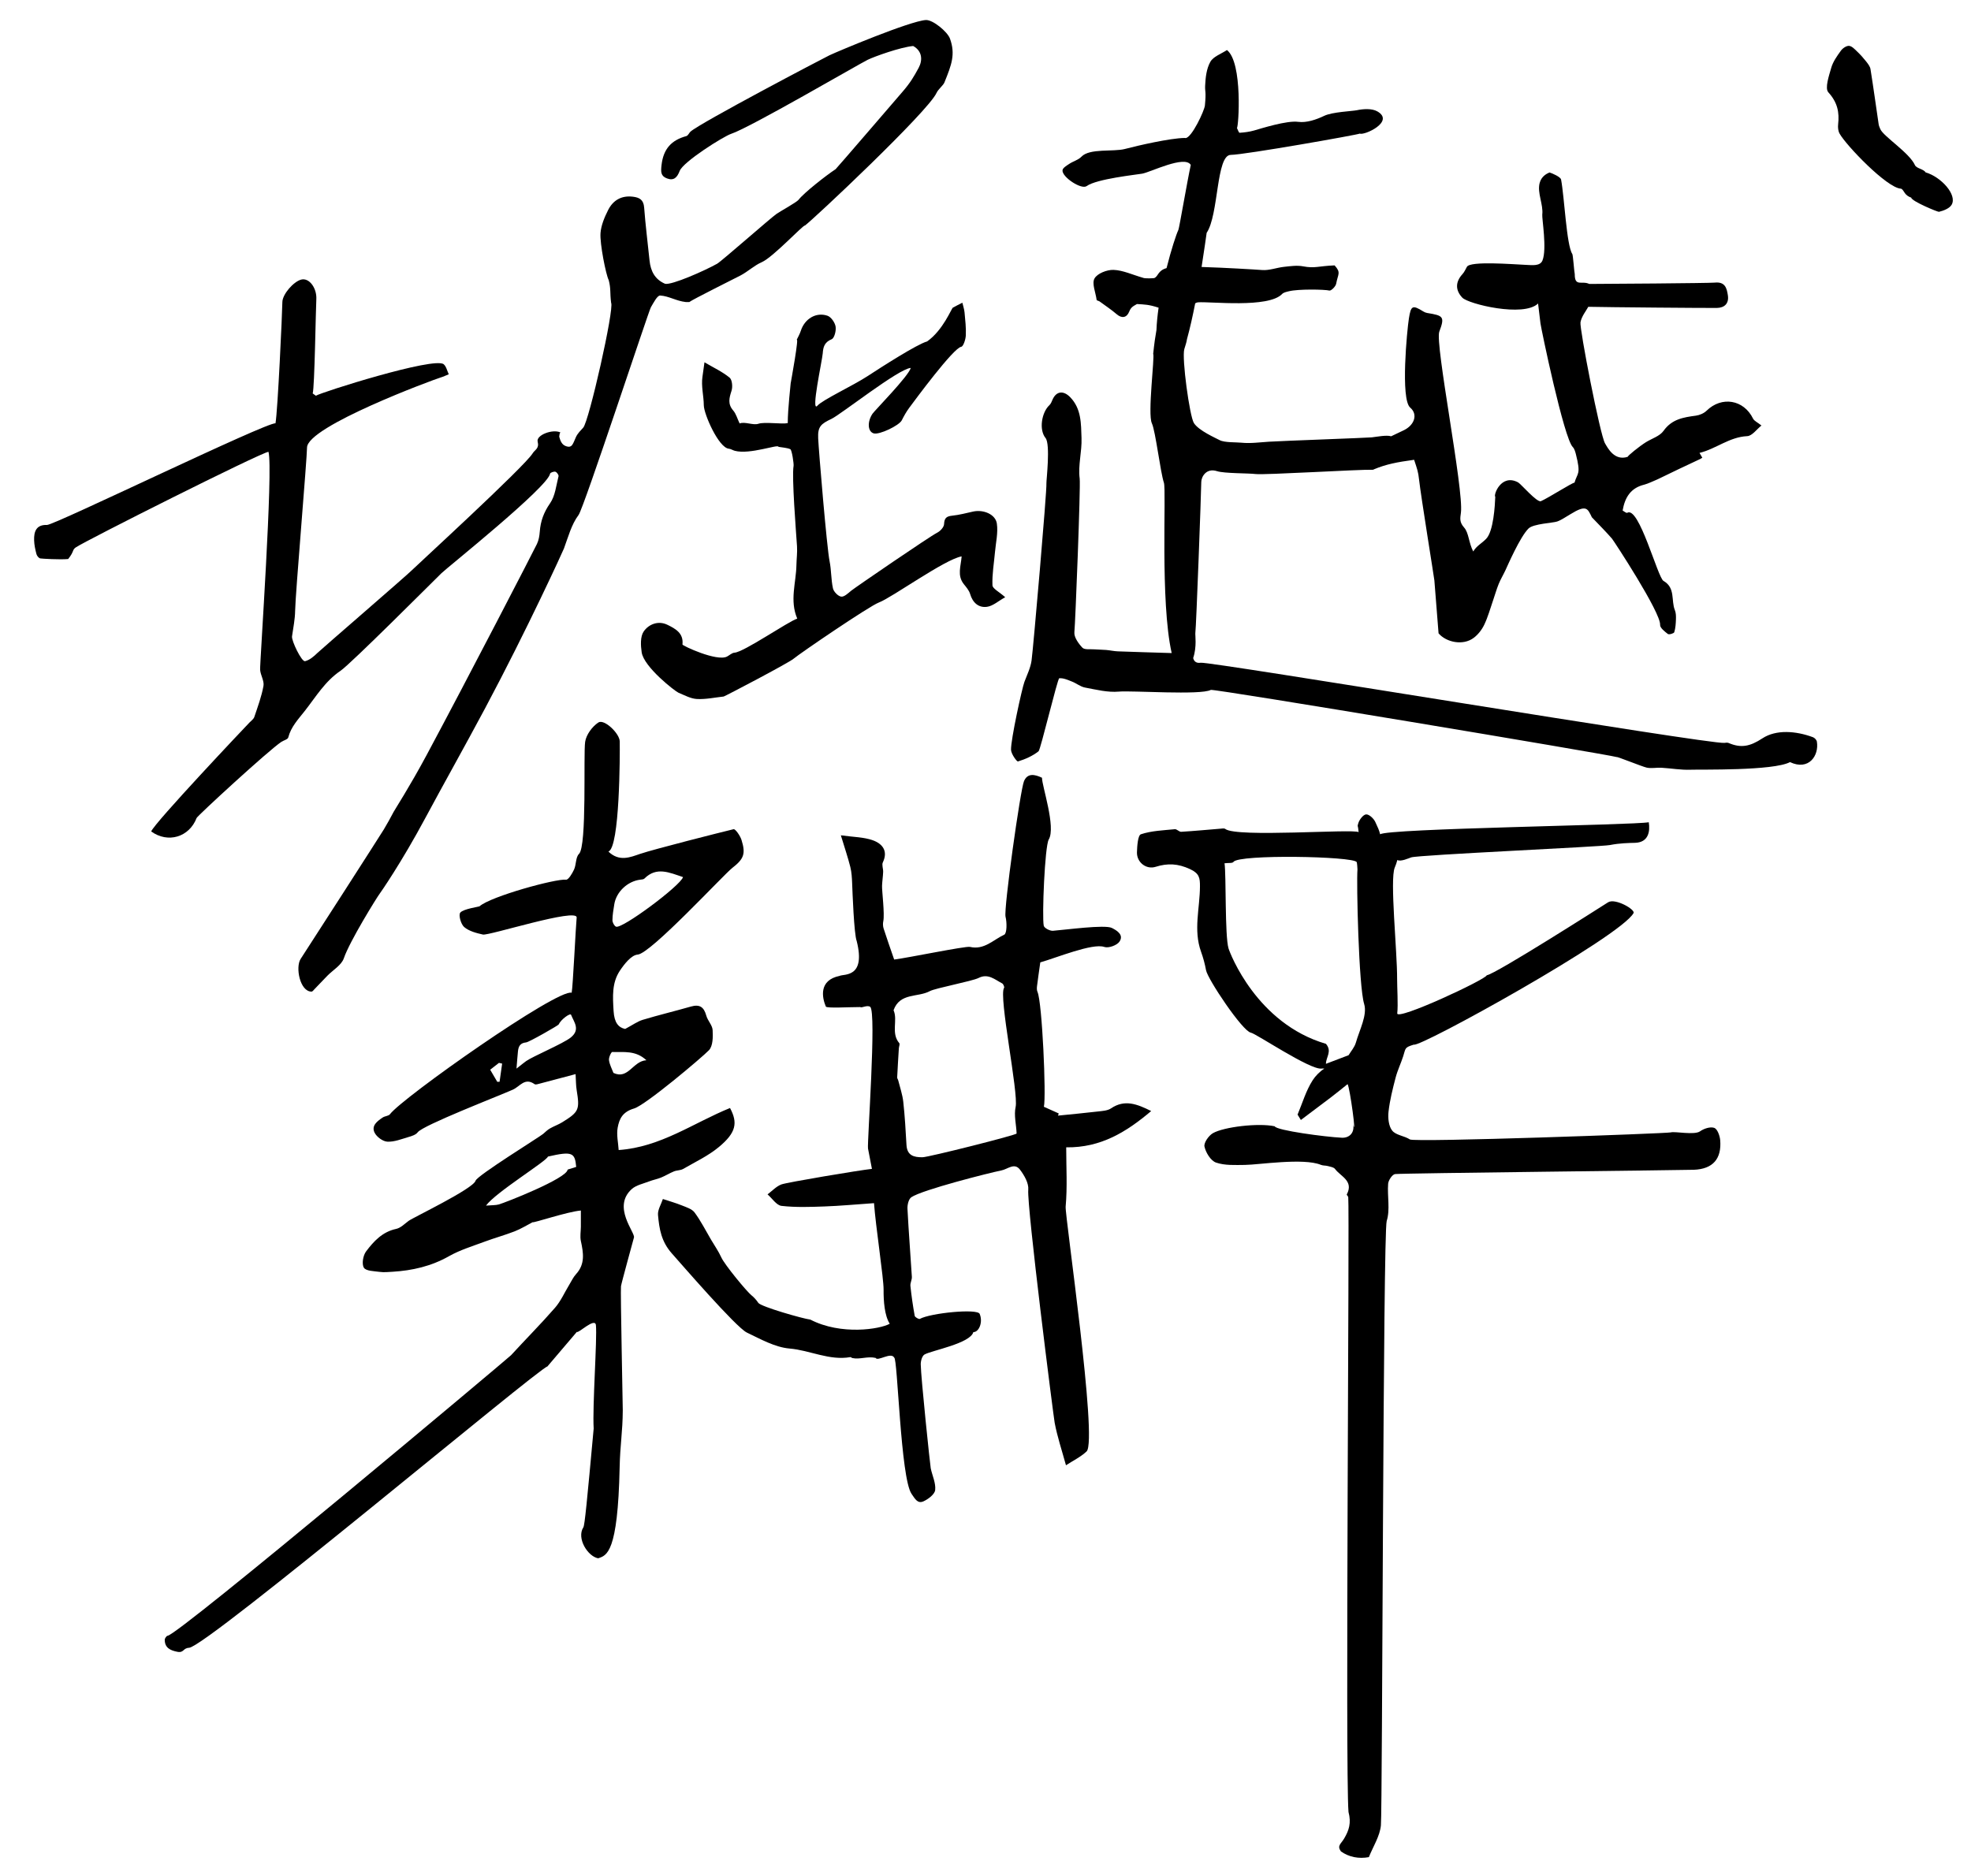 <?xml version="1.0" encoding="utf-8"?>
<!-- Generator: Adobe Illustrator 16.0.3, SVG Export Plug-In . SVG Version: 6.00 Build 0)  -->
<svg version="1.2" baseProfile="tiny" id="圖層_1"
	 xmlns="http://www.w3.org/2000/svg" xmlns:xlink="http://www.w3.org/1999/xlink" x="0px" y="0px" width="367px" height="349.334px"
	 viewBox="0 0 367 349.334" overflow="scroll" xml:space="preserve">
<g>
	<path d="M120.87,220.021c0.724-0.283,1.506-0.42,2.225-0.715c0.819-0.335,1.578-0.816,2.397-1.149
		c0.542-0.222,1.216-0.171,1.708-0.455c2.263-1.306,4.684-2.443,6.67-4.096c3.209-2.67,3.538-4.493,2.059-7.251
		c-6.796,2.762-12.909,7.285-20.733,7.826c-0.082-1.361-0.431-2.822-0.184-4.174c0.297-1.627,0.899-2.933,3.061-3.568
		c2.132-0.628,12.709-9.563,13.937-10.851c0.745-0.782,0.754-2.485,0.682-3.751c-0.051-0.911-0.921-1.744-1.178-2.68
		c-0.455-1.657-1.265-2.157-2.885-1.693c-2.972,0.852-5.982,1.571-8.942,2.464c-0.988,0.298-1.868,0.952-3.283,1.702
		c-1.24-0.258-2.022-1.149-2.154-3.341c-0.161-2.685-0.337-5.259,1.178-7.52c0.827-1.234,2.123-2.901,3.311-2.989
		c2.432-0.18,16.007-14.888,17.602-16.129c2.15-1.676,2.552-2.61,1.724-5.233c-0.246-0.778-1.144-2.067-1.469-1.989
		c-2.374,0.571-14.785,3.706-17.442,4.608c-1.766,0.6-3.838,1.519-5.873-0.447c2.134-0.686,2.158-18.187,2.115-20.514
		c-0.027-1.481-2.903-4.24-3.989-3.515c-1.143,0.763-2.254,2.274-2.451,3.596c-0.352,2.362,0.358,19.408-1.144,20.871
		c-0.638,0.622-0.498,1.978-0.919,2.905c-0.337,0.742-1.058,1.948-1.487,1.898c-1.897-0.22-14.013,3.108-16.102,4.946
		c-0.129,0.113-3.004,0.479-3.598,1.187c-0.365,0.434,0.11,2.168,0.734,2.696c0.91,0.771,2.263,1.117,3.483,1.39
		c1.11,0.248,17.648-5.054,17.451-3.157c-0.163,1.563-0.701,12.921-0.928,13.993c-2.655-0.806-31.505,19.53-33.832,22.621
		c-0.259,0.344-0.939,0.337-1.346,0.61c-1.005,0.678-2.174,1.522-1.513,2.842c0.394,0.786,1.527,1.62,2.368,1.664
		c1.292,0.067,2.631-0.483,3.925-0.86c0.62-0.18,1.382-0.414,1.728-0.883c0.969-1.314,14.959-6.713,17.712-7.942
		c1.355-0.605,2.225-2.324,4.051-1.026c0.198,0.14,0.642-0.018,0.956-0.099c2.184-0.569,4.364-1.154,6.681-1.771
		c0.074,1.176,0.055,2.09,0.2,2.978c0.593,3.635,0.437,4.058-2.683,5.986c-0.732,0.453-1.567,0.737-2.313,1.17
		c-0.456,0.264-0.842,0.652-1.245,1.001c-0.662,0.574-12.308,7.761-12.585,8.722c-0.433,1.498-11.583,6.832-12.455,7.47
		c-0.75,0.548-1.482,1.32-2.328,1.5c-2.559,0.543-4.179,2.304-5.6,4.194c-0.564,0.751-0.838,2.341-0.41,3.033
		c0.39,0.63,1.899,0.635,2.934,0.777c0.782,0.107,1.596,0.028,2.393-0.021c3.707-0.225,7.214-1.027,10.515-2.897
		c2.066-1.17,4.405-1.873,6.649-2.712c1.845-0.689,3.754-1.208,5.589-1.923c1.157-0.45,2.228-1.122,3.337-1.695
		c0.109,0.188,6.462-1.965,8.986-2.178c0,1.192,0.004,2.107-0.001,3.021c-0.005,0.886-0.182,1.808,0,2.652
		c0.471,2.188,0.833,4.284-0.888,6.161c-0.525,0.572-0.864,1.318-1.275,1.993c-0.876,1.436-1.563,3.034-2.651,4.283
		c-2.637,3.026-5.476,5.876-8.188,8.838c-0.427,0.466-62.067,52.232-63.956,52.249c-0.185,0.002-0.524,0.487-0.523,0.747
		c0.005,1.517,1.053,1.982,2.335,2.235c1.265,0.249,1.016-0.686,2.199-0.746c3.25-0.166,65.113-52.093,66.711-52.387
		c2.063-2.422,3.723-4.372,5.495-6.453c0.183,0.397,3.396-2.772,3.544-1.243c0.25,2.583-0.67,15.083-0.417,19.25
		c-1.244,13.604-1.673,18.014-1.919,18.395c-1.318,2.043,0.836,5.438,2.753,5.772c1.583-0.531,3.667-0.917,4-16.917
		c0.089-4.288,0.563-6.569,0.583-10.667c0.005-1.008-0.449-22.081-0.333-23.083c0.059-0.511,2.286-8.58,2.417-9.083
		c0.243-0.939-4.083-5.667-0.432-8.996C118.447,220.71,119.757,220.455,120.87,220.021z M93.021,201.469
		c-0.143,0.002-0.285,0.004-0.428,0.006c-0.417-0.71-0.834-1.42-1.321-2.25c0.544-0.425,1.091-0.852,1.638-1.278
		c0.196,0.046,0.393,0.092,0.589,0.138C93.339,199.212,93.18,200.34,93.021,201.469z M106.27,193.229
		c-1.37,1.108-7.044,3.5-8.29,4.377c-0.458,0.322-0.886,0.688-1.81,1.41c0.128-1.528,0.185-2.365,0.271-3.198
		c0.096-0.922,0.385-1.572,1.526-1.682c0.556-0.054,5.971-3.158,6.049-3.332c0.417-0.931,2.16-2.203,2.317-1.808
		C106.888,190.384,108.11,191.741,106.27,193.229z M105.695,217.822c-0.115,1.649-11.669,6.173-12.808,6.49
		c-0.606,0.168-1.271,0.125-2.396,0.218c1.803-2.48,11.354-8.317,11.528-9.13c4.571-1.048,5.032-0.724,5.268,1.925
		C106.779,217.483,106.237,217.652,105.695,217.822z M114.38,168.416c0.369-2.327,2.49-4.31,4.857-4.588
		c0.26-0.03,0.596-0.046,0.756-0.207c2.248-2.258,4.626-1.125,7.187-0.271c-0.446,1.577-11.447,9.783-12.495,9.225
		c-0.345-0.184-0.652-0.794-0.648-1.206C114.046,170.383,114.225,169.396,114.38,168.416z M113.393,197.443
		c-0.066-0.495,0.407-1.527,0.611-1.521c2.091,0.069,4.334-0.36,6.353,1.535c-2.532,0.149-3.358,3.658-6.133,2.362
		C113.947,199.078,113.505,198.283,113.393,197.443z"/>
	<path d="M206.877,206.42c-0.662,0.446-1.64,0.487-2.488,0.587c-2.457,0.289-4.923,0.514-7.385,0.764
		c0.044-0.135,0.089-0.27,0.133-0.404c-0.93-0.418-1.859-0.835-2.765-1.242c0.453-1.938-0.314-19.453-1.193-21.399
		c-0.14-0.31-0.129-0.721-0.086-1.073c0.173-1.414,0.386-2.823,0.609-4.422c2.876-0.8,9.728-3.64,11.925-2.872
		c0.77,0.269,2.363-0.306,2.822-0.998c0.805-1.21-0.344-2.007-1.426-2.544c-1.318-0.653-8.66,0.354-10.962,0.531
		c-0.569,0.044-1.618-0.504-1.713-0.939c-0.349-1.595,0.188-14.816,0.928-16.063c1.371-2.309-1.271-9.971-1.257-11.501
		c-1.385-0.658-2.697-0.893-3.35,0.633c-0.675,1.58-3.801,23.792-3.438,25.25c0.27,1.08,0.266,3.113-0.248,3.35
		c-2.02,0.93-3.729,2.893-6.381,2.27c-0.802-0.188-11.595,2.05-14.108,2.354c-0.759-2.211-1.394-3.986-1.966-5.781
		c-0.133-0.418-0.152-0.924-0.06-1.354c0.286-1.328-0.27-5.702-0.231-6.608c0.037-0.865,0.173-1.727,0.205-2.591
		c0.022-0.592-0.28-1.293-0.056-1.764c1.035-2.168-0.142-3.496-1.855-4.109c-1.707-0.612-3.637-0.599-5.964-0.93
		c0.728,2.399,1.32,4.131,1.763,5.899c0.246,0.984,0.3,2.029,0.34,3.05c0.058,1.479,0.344,9.477,0.848,10.743
		c1.735,6.898-2.369,6.086-3.188,6.49c-3.889,0.804-3.285,3.991-2.556,5.721c0.208,0.333,4.278,0.083,6.417,0.083
		c0.21,0.239,1.262-0.441,1.833-0.041c1.227,0.86-0.58,25.407-0.401,26.383c0.231,1.264,0.484,2.524,0.73,3.793
		c-2.329,0.25-15.854,2.512-16.871,2.902c-0.951,0.366-1.718,1.214-2.565,1.85c0.864,0.748,1.667,2.035,2.604,2.142
		c2.649,0.302,5.356,0.2,8.035,0.105c2.878-0.102,5.75-0.376,9.185-0.613c0.303,4.271,1.803,13.981,1.784,16.118
		c-0.019,2.111,0.178,4.849,1.145,6.341c-1.814,1.02-9.063,2.188-14.779-0.771c-1.42-0.173-9.225-2.413-9.692-3.116
		c-0.355-0.534-0.805-1.039-1.306-1.438c-0.846-0.674-4.945-5.63-5.575-7.012c-0.531-1.164-1.278-2.229-1.932-3.338
		c-1-1.694-1.888-3.47-3.052-5.042c-0.495-0.668-1.537-0.981-2.383-1.324c-1.147-0.463-2.346-0.8-3.523-1.19
		c-0.324,0.995-0.994,2.022-0.906,2.981c0.234,2.575,0.592,4.94,2.615,7.199c1.539,1.718,11.907,13.73,13.928,14.694
		c2.561,1.222,5.23,2.741,7.953,2.975c3.823,0.326,7.396,2.285,11.326,1.596c0.103-0.019,0.225,0.143,0.35,0.171
		c1.391,0.319,2.784-0.372,4.353-0.021c0.354,0.721,2.897-1.173,3.451-0.047c0.644,0,1.184,22.428,3.234,25.366
		c0.63,0.903,1.116,1.885,2.214,1.394c0.901-0.404,2.101-1.317,2.185-2.11c0.139-1.302-0.542-2.683-0.828-4.041
		c-0.104-0.489-1.837-16.955-1.861-19.374c-0.007-0.625,0.255-1.565,0.702-1.823c1.304-0.749,8.515-2.052,9.091-4.166
		c1.073,0,1.813-1.875,1.188-3.375c-0.315-1.073-9.188-0.184-11.152,0.912c-0.172,0.097-0.905-0.315-0.952-0.569
		c-0.336-1.847-0.603-3.709-0.8-5.575c-0.058-0.548,0.303-1.135,0.269-1.69c-0.257-4.231-0.604-8.457-0.817-12.689
		c-0.036-0.718,0.213-1.791,0.718-2.137c2.005-1.376,14.546-4.548,16.77-4.991c1.209-0.241,2.421-1.51,3.462-0.144
		c0.803,1.054,1.654,2.531,1.542,3.731c-0.287,3.055,4.688,42.197,4.917,43.413c0.49,2.601,1.342,5.134,2.104,7.911
		c1.294-0.851,2.739-1.537,3.843-2.584c2.104-1.995-4.057-43.922-3.904-45.582c0.333-3.637,0.104-7.324,0.104-11.047
		c6.489,0.092,11.243-2.893,15.824-6.756C211.712,205.604,209.406,204.708,206.877,206.42z M171.78,215.524
		c-1.625,0.021-2.883-0.315-2.994-2.296c-0.151-2.682-0.303-5.367-0.597-8.035c-0.149-1.345-0.61-2.655-0.938-3.979
		c-0.047-0.191-0.207-0.375-0.197-0.557c0.089-1.81,0.201-3.618,0.313-5.426c0.021-0.326,0.225-0.783,0.078-0.955
		c-1.602-1.888-0.228-4.286-1.065-6.131c1.178-3.308,4.516-2.347,6.754-3.558c1.059-0.572,7.859-1.836,9.091-2.459
		c1.765-0.893,3.021,0.314,4.386,1.023c0.214,0.111,0.444,0.689,0.35,0.82c-1.067,1.47,2.722,19.582,2.147,22.195
		c-0.342,1.556,0.126,3.284,0.184,4.936C189.3,211.385,172.928,215.509,171.78,215.524z"/>
	<path d="M172.629,63.589c-1.832,0.489-8.542,4.792-11.083,6.458c-2.685,1.76-8.419,4.437-9.333,5.5
		c-1.302,1.514,0.892-8.469,0.98-9.727c0.084-1.195,0.32-2.092,1.66-2.64c0.513-0.209,0.869-1.615,0.734-2.376
		c-0.136-0.759-0.846-1.781-1.53-2.009c-2.151-0.716-4.235,0.611-4.94,2.799c-0.203,0.629-0.546,1.213-0.832,1.813
		c0.65-1.364-1.066,7.989-1.064,7.997c0.015,0.092-0.541,4.768-0.541,7.393c-1.092,0.25-4.269-0.273-5.467,0.125
		c-0.995,0.331-2.539-0.453-3.496-0.056c-0.433-0.906-0.658-1.796-1.196-2.417c-1.052-1.216-0.744-2.334-0.309-3.673
		c0.236-0.731,0.124-2.05-0.366-2.45c-1.344-1.099-2.97-1.852-4.673-2.852c-0.147,1.064-0.251,1.871-0.373,2.675
		c-0.268,1.776,0.234,3.552,0.247,5.325c0.012,1.645,2.764,7.914,4.655,8.091c0.384,0.036,0.743,0.294,1.128,0.395
		c2.853,0.741,8.125-1.309,8.125-0.741c0.782,0.137,1.539,0.161,2.192,0.431c0.317,0.131,0.678,2.766,0.619,3.102
		c-0.363,2.065,0.459,12.28,0.637,14.978c0.077,1.163-0.088,2.339-0.109,3.51c-0.058,3.285-1.295,6.583,0.154,9.971
		c-1.708,0.545-9.931,6.238-11.679,6.342c-0.478,0.028-0.928,0.476-1.395,0.721c-1.883,0.989-8.327-2.02-8.301-2.246
		c0.241-2.122-1.346-2.958-2.8-3.667c-1.71-0.833-3.492-0.102-4.417,1.245c-0.65,0.947-0.565,2.604-0.376,3.88
		c0.408,2.758,6.246,7.275,6.844,7.521c1.125,0.462,2.272,1.111,3.438,1.173c1.651,0.089,3.328-0.28,4.992-0.462
		c0.188-0.021,12.11-6.255,13.043-7.06c1.035-0.893,14.048-9.776,15.855-10.452c2.436-0.911,12.288-8.052,15.405-8.586
		c-0.133,1.825-0.879,3.554,0.412,5.173c0.451,0.565,0.972,1.159,1.167,1.825c0.482,1.638,1.586,2.613,3.158,2.391
		c1.111-0.158,2.115-1.086,3.375-1.786c-1.127-1.009-2.35-1.592-2.373-2.221c-0.08-2.044,0.287-4.104,0.469-6.159
		c0.156-1.783,0.602-3.612,0.35-5.338c-0.254-1.739-2.52-2.649-4.41-2.235c-1.291,0.283-2.579,0.631-3.888,0.767
		c-1.061,0.11-1.482,0.422-1.529,1.572c-0.022,0.561-0.704,1.307-1.275,1.592c-1.396,0.696-15.346,10.258-16.023,10.813
		c-0.571,0.467-1.301,1.182-1.861,1.101c-0.593-0.086-1.393-0.911-1.531-1.539c-0.366-1.651-0.292-3.396-0.63-5.056
		c-0.51-2.504-2.023-20.599-2.124-22.898c-0.096-2.183,0.509-2.677,2.5-3.623c1.724-0.819,12.501-9.344,14.738-9.475
		c-0.369,1.482-6.736,7.952-7.121,8.529c-1.004,1.503-0.904,3.335,0.229,3.66c1.053,0.301,4.732-1.46,5.224-2.438
		c0.407-0.809,0.855-1.611,1.394-2.336c1.064-1.43,8.214-11.142,9.673-11.355c0.395-0.058,0.816-1.357,0.854-2.104
		c0.068-1.421-0.103-2.857-0.234-4.282c-0.058-0.614-0.268-1.213-0.406-1.819c-0.59,0.302-1.189,0.587-1.766,0.915
		C177.148,57.452,175.629,61.465,172.629,63.589z"/>
	<path d="M47.354,133.525c-0.136,0.403-0.583,0.708-0.905,1.042c-0.786,0.815-17.637,18.617-18.297,20.28
		c3.105,2.249,7.071,1.083,8.459-2.509c0.16-0.411,13.304-12.511,15.755-14.159c0.438-0.294,1.212-0.467,1.306-0.831
		c0.515-1.999,1.861-3.389,3.081-4.946c2.069-2.64,3.769-5.53,6.666-7.485c1.872-1.263,17.066-16.487,18.791-18.176
		c1.059-1.037,19.824-16.021,20.222-18.542c0.028-0.179,0.697-0.427,0.982-0.344c0.267,0.077,0.645,0.608,0.585,0.839
		c-0.438,1.712-0.611,3.651-1.572,5.029c-1.167,1.675-1.779,3.333-1.921,5.294c-0.056,0.774-0.195,1.596-0.525,2.288
		c-0.59,1.237-12.894,25.056-20.56,39.347c-3.135,5.845-5.869,10.067-6.123,10.544c-0.588,1.106-1.181,2.212-1.831,3.281
		c-0.737,1.214-14.426,22.512-15.481,24.102c-1.016,1.53-0.151,6.089,2.02,6.099c0.192,0,0.399-0.303,0.578-0.487
		c0.788-0.813,1.561-1.642,2.352-2.452c1.058-1.085,2.647-1.982,3.088-3.274c1.091-3.197,6.185-11.39,6.643-11.982
		c0.161-0.209,4.048-5.771,8.566-14.204c3.222-6.013,7.334-13.322,11.063-20.313c7.938-14.883,14.563-29.417,14.712-29.817
		c0.791-2.141,1.396-4.479,2.726-6.249c0.984-1.31,13.038-37.966,13.458-38.672c0.491-0.826,1.192-2.224,1.732-2.192
		c1.603,0.095,3.015,1.027,4.755,1.212c0.183,0.02,0.379,0.006,0.664,0.006c0.541-0.444,8.712-4.517,9.541-4.952
		c1.375-0.722,2.548-1.861,3.958-2.475c2.102-0.915,7.768-7.02,8.038-6.825c1.453-1.028,22.876-21.16,24.495-24.685
		c0.34-0.74,1.242-1.38,1.48-1.969c1.32-3.269,2.083-5.226,1.034-8.146c-0.468-1.299-3.208-3.552-4.498-3.472
		c-2.957,0.182-16.376,5.822-17.95,6.568c-0.973,0.461-23.992,12.542-25.877,14.22c-0.229,0.204-0.451,0.744-0.77,0.83
		c-2.781,0.75-4.271,2.388-4.614,5.38c-0.147,1.278-0.162,2.061,1.015,2.501c1.27,0.477,1.896-0.172,2.358-1.387
		c0.655-1.722,8.191-6.464,9.596-6.92c3.462-1.125,23.819-13.012,25.428-13.792c1.25-0.606,6.065-2.343,8.456-2.562
		c1.71,0.944,1.78,2.646,1.027,4.051c-0.876,1.633-1.583,2.833-3.031,4.497c-0.359,0.413-12.289,14.294-12.436,14.391
		c-1.851,1.219-5.912,4.416-6.906,5.709c-0.342,0.445-3.45,2.171-4.07,2.599c-1.112,0.767-10.295,8.861-11.084,9.302
		c-2.39,1.336-8.439,4.004-9.689,3.738c-1.915-0.818-2.698-2.38-2.899-4.341c-0.336-3.286-0.758-6.565-1.003-9.858
		c-0.107-1.441-0.85-1.868-2.087-2.021c-2.145-0.265-3.706,0.665-4.621,2.483c-0.675,1.341-1.308,2.832-1.419,4.297
		c-0.146,1.938,0.999,7.731,1.533,8.765c0.424,1.633,0.201,2.307,0.444,4.212c0.625,1.087-4.12,22.071-5.194,23.249
		c-0.458,0.501-1.035,1.073-1.336,1.715c-0.594,1.264-0.686,2.194-1.932,1.715c-0.667-0.256-0.969-0.858-1.203-1.74
		c0.03-0.353,0.071-0.677,0.231-0.787c-1.426-0.7-4.558,0.483-4.245,1.704c0.334,1.303-0.518,1.492-0.938,2.188
		c-1.46,2.428-21.912,21.165-22.44,21.722c-0.783,0.824-16.981,14.809-17.621,15.438c-0.66,0.649-1.462,1.339-2.314,1.544
		c-0.628,0.151-2.544-3.795-2.424-4.628c0.228-1.587,0.558-3.179,0.578-4.771c0.037-2.981,2.213-28.341,2.214-30.376
		c0.002-3.966,23.642-12.696,24.852-13.052c0.527-0.155,1.027-0.403,1.54-0.609c-0.302-0.63-0.452-1.434-0.934-1.859
		c-1.689-1.491-23.028,5.281-23.805,5.859c-0.199-0.143-0.398-0.286-0.597-0.429c0.354-1.001,0.577-15.856,0.676-17.53
		c0.123-2.063-1.312-4.071-2.823-3.672c-1.416,0.374-3.483,2.717-3.5,4.192c-0.023,1.983-0.857,20.229-1.281,22.577
		c-1.522-0.313-41.194,18.974-42.541,18.924c-2.03-0.075-2.453,1.255-2.401,2.876c0.027,0.857,0.215,1.721,0.436,2.554
		c0.086,0.325,0.427,0.747,0.715,0.804c0.263,0.052,3.668,0.257,5.189,0.111c1.167-1.458,0.71-1.668,1.413-2.16
		c1.703-1.192,34.349-17.609,35.883-17.808c0.922,3.139-1.636,39.532-1.554,40.598c0.079,1.018,0.791,2.074,0.624,3.006
		C48.705,129.713,47.993,131.62,47.354,133.525z"/>
	<path d="M337.581,137.301c-3.177-1.184-6.87-1.469-9.417,0.205c-2.346,1.542-4.003,1.845-6.299,0.866
		c-0.227-0.097-0.53-0.048-0.792-0.018c-2.7,0.314-95.777-15.198-97.493-14.925c-0.99,0.157-1.309-0.444-1.409-0.881
		c0.717-2.127,0.345-4.3,0.402-4.67c0.161-1.033,1.087-26.128,1.104-28.112c0.008-0.946,0.916-2.668,2.932-2.017
		c1.357,0.439,5.918,0.369,7.153,0.533c1.621,0.215,19.179-0.871,21.899-0.796c0.059,0.002,0.116-0.06,0.178-0.085
		c2.24-0.939,4.277-1.333,7.47-1.77c0.604,1.829,0.756,2.198,0.926,3.737c0.332,2.984,2.808,18.276,2.845,18.723
		c0.257,3.072,0.49,6.146,0.78,9.86c1.411,1.658,4.542,2.362,6.563,0.83c0.809-0.612,1.507-1.516,1.945-2.435
		c0.683-1.429,1.106-2.983,1.628-4.488c0.359-1.034,0.652-2.093,1.062-3.106c0.347-0.857,0.835-1.656,1.229-2.496
		c0.412-0.88,2.74-6.271,4.328-7.832c0.906-0.892,4.575-1.025,5.344-1.304c0.85-0.309,1.606-0.874,2.431-1.341
		c3.031-1.877,3.219-1.065,4.014,0.556c1.335,1.401,2.583,2.646,3.74,3.971c0.309,0.352,9.117,13.787,8.968,16.062
		c-0.036,0.55,0.852,1.248,1.447,1.705c0.212,0.162,1.119-0.101,1.19-0.33c0.236-0.761,0.284-1.593,0.312-2.401
		c0.019-0.57,0.012-1.195-0.198-1.708c-0.735-1.792,0.142-4.154-2.117-5.444c-1.089-0.623-4.558-14.021-6.758-12.688
		c-0.163,0.099-0.634-0.309-0.854-0.424c0.423-2.45,1.506-4.173,3.941-4.795c0.883-0.226,1.709-0.669,2.563-1.014
		c2.666-1.313,5.311-2.551,7.955-3.792c0.103-0.048,0.195-0.118,0.379-0.231c-0.158-0.271-0.314-0.542-0.521-0.898
		c3.068-0.746,5.553-2.965,8.884-3.122c0.915-0.043,1.773-1.292,2.648-1.98c-0.74-0.591-1.35-0.845-1.567-1.289
		c-1.729-3.532-5.825-4.223-8.64-1.475c-0.501,0.489-1.297,0.835-1.999,0.929c-2.323,0.311-4.481,0.643-6.027,2.833
		c-0.698,0.989-2.178,1.423-3.295,2.121c-1.21,0.756-3.446,2.568-3.361,2.707c-2.484,0.83-3.73-1.638-4.238-2.499
		c-0.922-1.563-4.775-21.425-4.571-22.545c0.205-1.122,1.049-2.126,1.456-2.89c3.457,0.082,22.092,0.24,23.942,0.213
		c1.374-0.019,2.278-0.79,2.05-2.331c-0.205-1.387-0.53-2.588-2.461-2.385c-0.994,0.104-20.788,0.247-23.352,0.247
		c-1.342-0.669-2.717,0.612-2.7-1.82c-0.108-0.439-0.321-3.557-0.454-3.755c-1.085-1.621-1.469-10.594-2.094-13.875
		c-0.093-0.486-1.642-1.163-2.156-1.313c-0.5,0.219-1.5,0.688-1.837,1.979c-0.477,1.827,0.714,3.99,0.493,5.864
		c-0.084,0.714,0.902,6.461,0.031,8.563c-0.432,1.041-1.848,0.864-2.928,0.813c-2.8-0.133-10.498-0.752-11.13,0.345
		c-0.265,0.46-0.473,0.977-0.825,1.359c-1.355,1.475-1.342,3.019-0.034,4.396c1.128,1.188,11.426,3.693,14.104,1.085
		c0.199,1.651,0.324,2.67,0.444,3.69c0.105,0.905,4.368,21.468,6.032,23.063c0.287,0.275,0.467,0.921,0.563,1.301
		c0.991,3.885,0.285,3.413-0.259,5.323c-0.196-0.152-4.871,2.837-6.25,3.438c-0.72,0.313-3.732-3.224-4.25-3.5
		c-3.172-1.696-4.638,2.401-4.25,2.688c-0.063,1.625-0.329,6.407-1.688,7.813c-0.873,0.904-1.746,1.266-2.418,2.365
		c-0.854-1.648-0.813-3.46-1.693-4.453c-0.919-1.035-0.729-1.743-0.596-2.786c0.552-4.279-4.868-31.468-4.029-33.695
		c1.062-2.814,0.749-2.994-2.256-3.482c-0.251-0.041-0.506-0.149-0.724-0.285c-2.018-1.258-2.297-1.086-2.676,1.28
		c-0.345,2.149-1.593,15.06,0.238,16.627c1.509,1.292,0.744,3.274-1.157,4.202c-1.111,0.542-1.273,0.609-2.391,1.14
		c-0.858-0.277-2.714,0.103-3.591,0.199c-0.842,0.093-16.59,0.651-19.158,0.812c-1.722,0.108-3.465,0.359-5.161,0.181
		c-0.93-0.098-3.133,0.005-4.034-0.48c-0.733-0.395-3.896-1.768-4.784-3.183c-0.795-1.267-2.274-12.079-1.782-13.766
		c0.195-0.669,0.426-1.289,0.497-1.855c0.555-2.005,1.07-4.325,1.529-6.668c0.174-0.104,0.35-0.177,0.521-0.189
		c2.331-0.173,13.126,1.122,15.666-1.553c0.281-0.296,0.81-0.392,1.243-0.502c1.737-0.446,6.645-0.355,7.562-0.137
		c0.32,0.076,1.165-0.76,1.257-1.272c0.327-1.817,0.958-2.04-0.292-3.415c-3.041,0.125-3.667,0.592-5.866,0.177
		c-1.141-0.215-2.377-0.032-3.558,0.095c-1.362,0.147-2.729,0.694-4.059,0.594c-1.437-0.108-6.865-0.436-11.284-0.571
		c0.482-3.032,0.814-5.466,0.944-6.356c2.278-3.384,1.745-14.497,4.489-14.519c2.601-0.021,23.712-3.757,24.017-3.962
		c0.846,0.386,6.59-2.241,3.28-4.136c-1.013-0.58-2.611-0.474-3.844-0.215c-0.815,0.171-4.535,0.313-6.044,1.036
		c-1.479,0.708-3.294,1.333-4.842,1.123c-2.131-0.291-6.965,1.256-8.241,1.617c-0.867,0.246-1.782,0.361-2.683,0.419
		c-0.146,0.009-0.33-0.583-0.496-0.896c0.31-0.071,1.124-12.187-1.857-14.512c-1.072,0.716-2.528,1.198-3.088,2.187
		c-0.721,1.271-0.905,2.942-0.973,4.457c-0.053,1.18,0.219,0.964-0.044,3.683c-0.094,0.973-2.459,6.041-3.607,6.067
		c-0.064,0.001-0.138-0.023-0.189-0.022c-2.764,0.059-8.531,1.38-11.127,2.059c-2.101,0.549-6.555-0.163-8.06,1.428
		c-0.576,0.608-1.528,0.846-2.257,1.33c-0.492,0.327-1.231,0.758-1.273,1.199c-0.121,1.261,3.513,3.662,4.495,2.949
		c1.849-1.343,9.257-2.12,10.339-2.313c1.584-0.283,7.942-3.496,9.048-1.626c-0.661,3.048-2.141,11.733-2.304,12.085
		c-0.423,0.913-1.342,3.697-2.204,7.128c-1.667,0.478-1.495,1.505-2.29,1.859c-0.064,0.029-1.756,0.132-2.127-0.064
		c-1.972-0.569-3.699-1.397-5.455-1.461c-1.212-0.045-3.011,0.654-3.542,1.591c-0.528,0.932,0.195,2.577,0.379,3.908
		c0.036,0.258,0.041,0.117,0.537,0.358c1.078,0.797,2.207,1.536,3.222,2.408c0.953,0.818,1.857,0.654,2.318-0.484
		c0.327-0.806,0.646-0.967,1.443-1.42c1.434,0.089,2.166,0.072,4.031,0.678c-0.206,1.436-0.349,2.844-0.399,4.162
		c-0.203,1.107-0.411,2.542-0.606,4.422c0.31,0.582-1.073,11.187-0.244,12.958c0.687,1.467,1.574,9.069,2.241,11.069
		c0.475,1.426-0.726,22.127,1.446,31.712c-3.3-0.102-6.658-0.194-10.016-0.319c-0.733-0.027-1.461-0.197-2.194-0.259
		c-0.737-0.063-1.481-0.056-2.219-0.115c-0.757-0.061-1.804,0.111-2.201-0.311c-0.733-0.778-1.585-1.968-1.487-2.892
		c0.174-1.646,1.179-27.157,0.985-28.613c-0.325-2.452,0.435-5.026,0.343-7.535c-0.096-2.641,0-5.423-2.097-7.597
		c-1.25-1.296-2.597-1.174-3.303,0.45c-0.155,0.356-0.3,0.763-0.572,1.013c-1.445,1.329-1.994,4.571-0.73,6.121
		c0.946,1.161,0.132,7.987,0.167,8.414c0.106,1.326-2.459,30.856-2.768,33.038c-0.191,1.363-0.842,2.667-1.333,3.981
		c-0.443,1.183-2.545,10.775-2.49,12.639c0.023,0.774,1.08,2.235,1.297,2.168c1.358-0.413,2.732-1.02,3.834-1.897
		c0.369-0.294,3.53-13.56,3.847-13.591c0.769-0.076,1.609,0.315,2.381,0.617c0.828,0.324,1.574,0.956,2.42,1.112
		c2.081,0.387,4.231,0.94,6.293,0.754c2.445-0.221,15.252,0.698,17.129-0.317c0.495-0.268,73.89,12.002,75.588,12.508
		c0.029-0.125,4.738,1.779,5.559,1.963c0.874,0.196,1.833-0.027,2.749,0.026c1.817,0.105,3.637,0.441,5.443,0.368
		c1.84-0.075,15.376,0.234,18.507-1.417c3.494,1.65,5.432-1.216,5.003-3.814C338.253,137.809,337.89,137.416,337.581,137.301z"/>
	<path d="M358.542,32.1c-0.35-0.621-1.7-0.721-1.974-1.335c-1.034-2.319-5.876-5.353-6.455-6.722
		c-0.125-0.296-0.263-0.6-0.309-0.913c-0.506-3.415-0.971-6.837-1.516-10.246c-0.08-0.505-0.464-0.995-0.798-1.42
		c-0.509-0.649-1.064-1.271-1.661-1.84c-0.457-0.437-0.985-1.029-1.526-1.081c-0.486-0.046-1.194,0.435-1.521,0.888
		c-0.714,0.986-1.47,2.039-1.799,3.182c-0.436,1.514-1.231,3.824-0.542,4.583c1.69,1.862,2.078,3.704,1.818,5.977
		c-0.063,0.558,0.006,1.23,0.271,1.707c1.223,2.202,8.813,10.116,11.404,10.254c0.269,0.014,0.542,0.518,0.756,0.833
		c0.27,0.396,0.708,0.685,1.184,0.839v0c0.01,0.644,4.94,2.693,5.16,2.641c0.86-0.207,1.954-0.623,2.359-1.314
		C364.479,36.287,361.418,32.933,358.542,32.1z"/>
	<path d="M319.195,210.053c-0.73-0.261-1.931,0.132-2.644,0.642c-1.054,0.752-4.678-0.03-5.446,0.2
		c-0.684,0.205-47.701,1.894-48.584,1.312c-1.025-0.677-2.593-0.775-3.287-1.639c-0.673-0.836-0.821-2.355-0.692-3.519
		c0.238-2.146,0.78-4.27,1.326-6.368c0.351-1.35,0.977-2.624,1.403-3.956c0.497-1.552,0.229-1.631,1.98-2.176
		c1.023,0.646,38.5-20.083,40.917-24.5c0.358-0.655-3.424-2.84-4.75-2c-1.027,0.65-20.912,13.354-22.583,13.584
		c-0.146,0.771-16.84,8.563-16.667,7.083c0.18-1.546-0.031-4.855-0.025-6.414c0.021-5.172-1.376-18.513-0.444-20.718
		c0.207-0.49,0.371-0.958,0.486-1.423c0.599,0.377,2.158-0.34,2.574-0.481c1.383-0.469,35.346-1.974,36.992-2.297
		c1.885-0.37,3.518-0.383,4.696-0.417c2.521-0.075,2.824-2.152,2.554-3.833c-2.719,0.549-48.914,1.155-50.016,2.252
		c-0.228-0.895-0.393-1.167-0.896-2.286c-0.29-0.644-1.153-1.461-1.714-1.428c-0.54,0.031-1.266,0.983-1.466,1.661
		c-0.22,0.746-0.049,0.194,0.067,1.642c-1.051-0.644-22.741,1.047-24.826-0.59c-0.21-0.165-0.649-0.068-0.979-0.043
		c-2.41,0.193-4.817,0.426-7.23,0.571c-0.387,0.023-0.813-0.519-1.189-0.481c-2.127,0.211-4.323,0.28-6.315,0.941
		c-0.567,0.188-0.703,2.186-0.736,3.361c-0.053,1.851,1.712,3.255,3.468,2.704c2.247-0.705,4.17-0.616,6.417,0.427
		c1.745,0.809,1.85,1.661,1.846,3.206c-0.012,4.056-1.256,8.133,0.201,12.173c0.402,1.115,0.717,2.277,0.929,3.444
		c0.303,1.673,6.785,11.354,8.338,11.63c0.98,0.174,11.067,6.998,13.177,6.692c0.156-0.022,0.329-0.015,0.509,0.005
		c-0.854,0.549-1.657,1.376-2.161,2.16c-1.25,1.938-1.912,4.254-2.819,6.413c0.206,0.331,0.409,0.664,0.615,0.997
		c1.479-1.111,5.444-4.099,5.585-4.206c1.051-0.802,2.077-1.642,3.111-2.469c0.438,0.632,1.748,10.491,1.015,7.409
		c0.356,1.5-0.567,2.641-2.088,2.571c-2.99-0.137-12.212-1.36-12.493-2.129c-3.039-0.657-9.493,0.115-11.513,1.285
		c-0.789,0.457-1.723,1.794-1.564,2.5c0.253,1.133,1.169,2.634,2.15,2.972c1.654,0.568,3.58,0.447,5.39,0.435
		c2.516-0.019,10.892-1.348,14.133-0.013c0.399,0.165,0.884,0.107,1.309,0.227c0.465,0.129,1.08,0.213,1.327,0.543
		c1.056,1.411,3.524,2.216,2.187,4.746c-0.049,0.093,0.256,0.327,0.273,0.509c0.26,2.632-0.575,106.895,0.047,114.501
		c0.549,2.053,0.078,3.432-0.798,4.92c-0.629,1.068-1.368,1.33-0.618,2.413c1.5,1.073,3.333,1.417,5.208,1.073
		c0.785-1.968,2.045-3.891,2.242-5.916c0.288-2.962,0.39-110.378,1.08-112.561c0.671-2.123,0.088-4.62,0.267-6.936
		c0.051-0.66,0.789-1.747,1.3-1.801c1.57-0.165,53.908-0.727,55.647-0.8c3.518-0.146,5.17-2.031,4.882-5.517
		C320.229,211.516,319.775,210.259,319.195,210.053z M252.465,194.172c-0.247,0.868-0.921,1.614-1.358,2.347
		c-1.253,0.478-2.603,0.991-4.218,1.605c0-1.245,1.197-2.325,0-3.723c-12.885-3.77-17.862-16.852-18.137-17.769
		c-0.701-2.339-0.418-13.618-0.744-15.859c0.695-0.09,1.486,0.024,1.661-0.252c0.92-1.449,22.348-1.063,22.951,0.036
		c0.063,0.114,0.149,1.248,0.14,1.365c-0.206,2.423,0.226,21.75,1.241,25.044C254.635,189.022,253.147,191.774,252.465,194.172z"/>
</g>
</svg>
